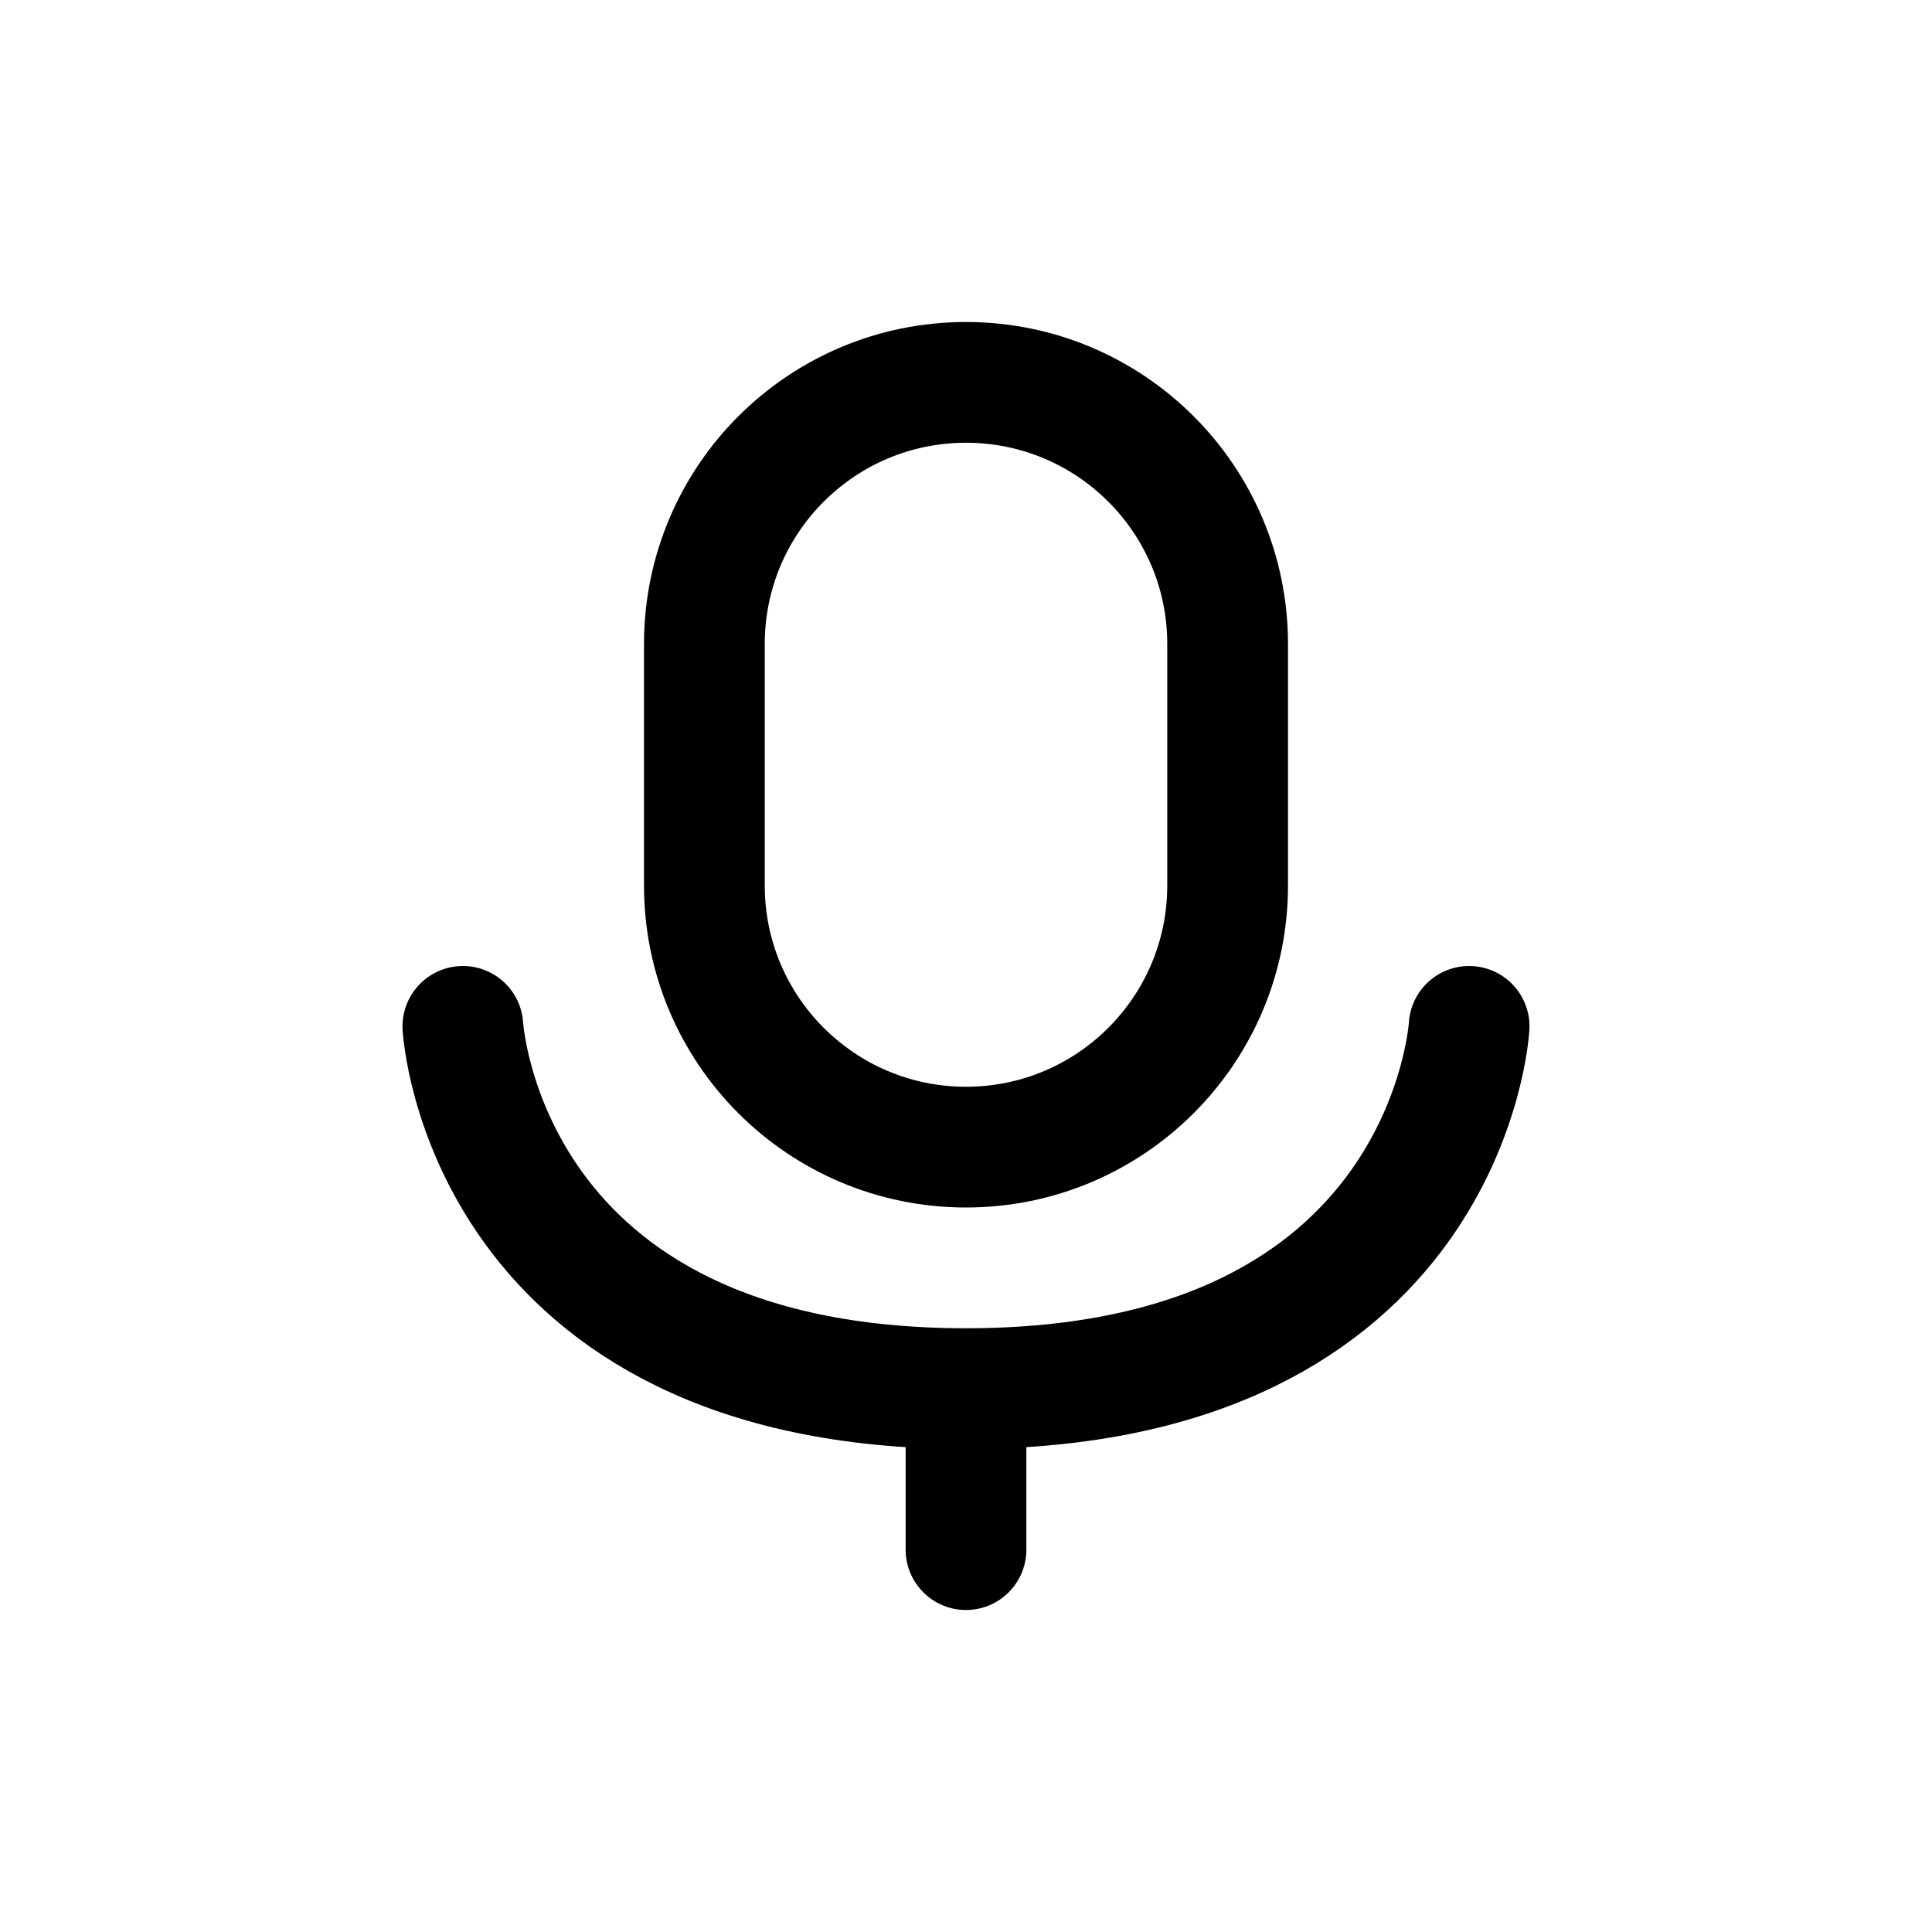<svg width="24" height="24" fill="none" viewBox="0 0 24 24">
  <path stroke="currentColor" stroke-linecap="round" stroke-linejoin="round" stroke-width="1.5" d="M8.75 8C8.75 6.205 10.205 4.75 12 4.75C13.795 4.75 15.25 6.205 15.25 8V11C15.25 12.795 13.795 14.25 12 14.25C10.205 14.25 8.75 12.795 8.75 11V8Z"/>
  <path stroke="currentColor" stroke-linecap="round" stroke-linejoin="round" stroke-width="1.5" d="M5.75 12.75C5.75 12.75 6 17.25 12 17.25C18 17.25 18.25 12.75 18.25 12.75"/>
  <path stroke="currentColor" stroke-linecap="round" stroke-linejoin="round" stroke-width="1.5" d="M12 17.75V19.25"/>
</svg>

